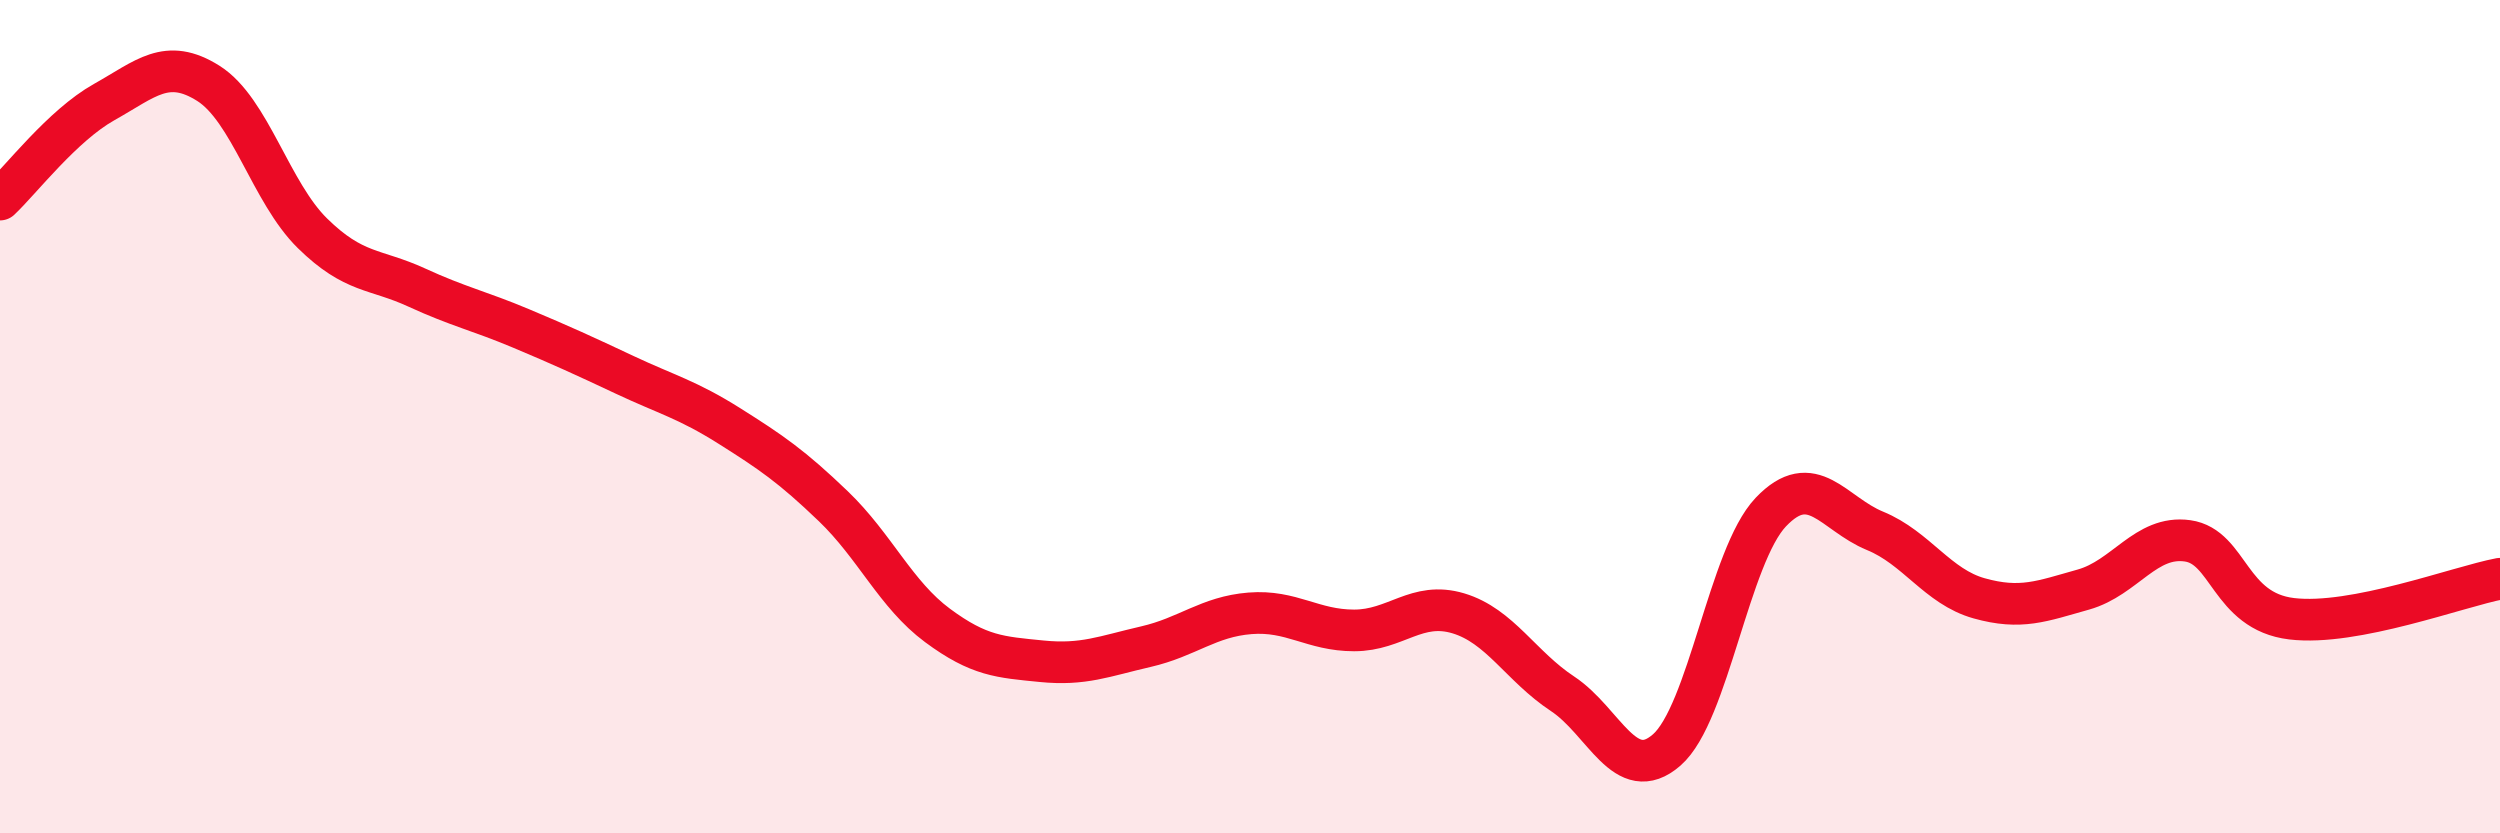 
    <svg width="60" height="20" viewBox="0 0 60 20" xmlns="http://www.w3.org/2000/svg">
      <path
        d="M 0,4.79 C 0.5,4.32 1.5,3.01 2.5,2.45 C 3.5,1.89 4,1.37 5,2 C 6,2.63 6.5,4.62 7.5,5.6 C 8.5,6.58 9,6.44 10,6.9 C 11,7.36 11.5,7.46 12.5,7.88 C 13.5,8.3 14,8.53 15,9 C 16,9.47 16.5,9.59 17.5,10.22 C 18.5,10.85 19,11.19 20,12.15 C 21,13.11 21.5,14.27 22.5,15.01 C 23.5,15.75 24,15.77 25,15.87 C 26,15.97 26.5,15.75 27.5,15.52 C 28.5,15.29 29,14.8 30,14.72 C 31,14.64 31.5,15.13 32.5,15.13 C 33.5,15.13 34,14.42 35,14.72 C 36,15.02 36.5,15.99 37.5,16.65 C 38.5,17.31 39,18.87 40,18 C 41,17.13 41.5,13.34 42.5,12.29 C 43.5,11.24 44,12.33 45,12.74 C 46,13.15 46.5,14.08 47.5,14.36 C 48.5,14.64 49,14.43 50,14.15 C 51,13.87 51.5,12.84 52.5,12.98 C 53.5,13.12 53.5,14.67 55,14.85 C 56.5,15.03 59,14.08 60,13.89L60 20L0 20Z"
        fill="#EB0A25"
        opacity="0.1"
        stroke-linecap="round"
        stroke-linejoin="round"
      />
      <path
        d="M 0,4.79 C 0.5,4.32 1.5,3.01 2.5,2.45 C 3.5,1.89 4,1.37 5,2 C 6,2.63 6.5,4.62 7.5,5.6 C 8.5,6.58 9,6.44 10,6.9 C 11,7.36 11.5,7.46 12.5,7.88 C 13.5,8.3 14,8.53 15,9 C 16,9.47 16.5,9.59 17.5,10.22 C 18.5,10.85 19,11.19 20,12.15 C 21,13.11 21.5,14.27 22.5,15.01 C 23.5,15.75 24,15.77 25,15.87 C 26,15.97 26.5,15.75 27.5,15.52 C 28.5,15.29 29,14.8 30,14.72 C 31,14.64 31.5,15.13 32.5,15.13 C 33.5,15.13 34,14.42 35,14.72 C 36,15.02 36.5,15.99 37.5,16.65 C 38.5,17.31 39,18.87 40,18 C 41,17.13 41.5,13.34 42.5,12.29 C 43.5,11.24 44,12.33 45,12.74 C 46,13.15 46.5,14.08 47.5,14.36 C 48.5,14.64 49,14.43 50,14.15 C 51,13.87 51.5,12.84 52.5,12.98 C 53.5,13.12 53.5,14.67 55,14.85 C 56.5,15.03 59,14.08 60,13.89"
        stroke="#EB0A25"
        stroke-width="1"
        fill="none"
        stroke-linecap="round"
        stroke-linejoin="round"
      />
    </svg>
  